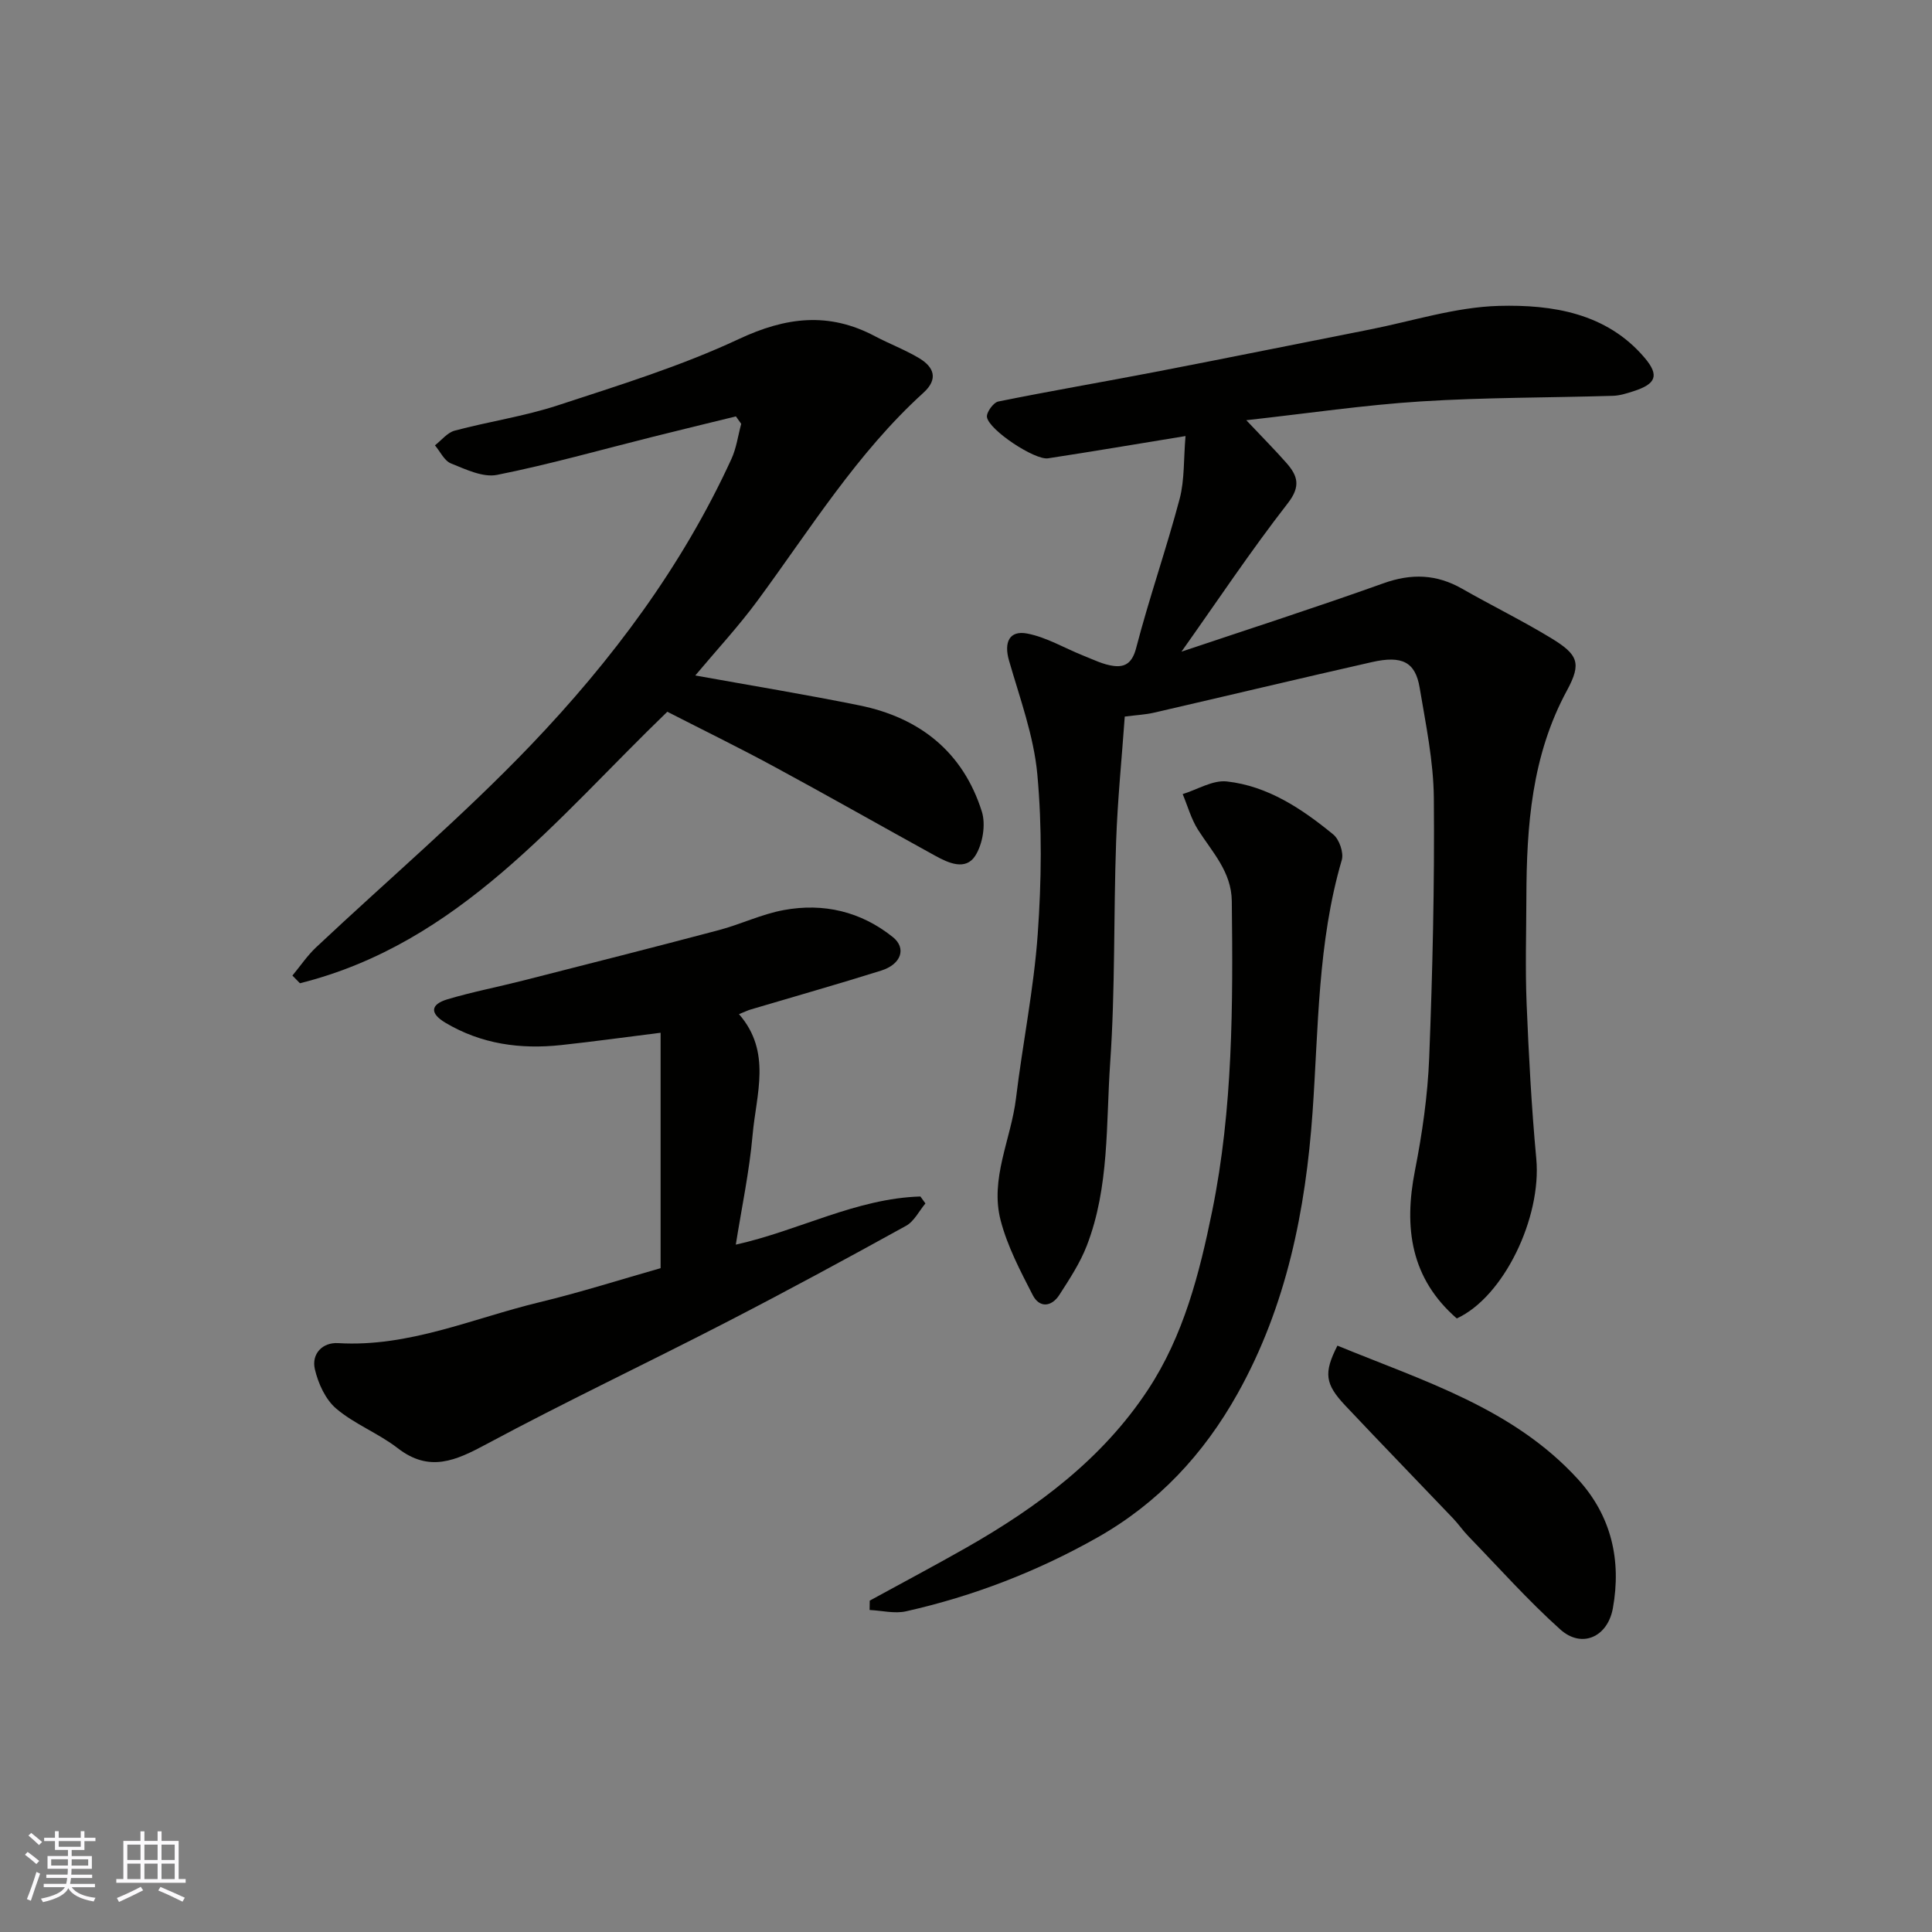 <svg enable-background="new 0 0 400 400" viewBox="0 0 400 400" xmlns="http://www.w3.org/2000/svg"><rect x="0" y="0" width="400" height="400" fill="#808080" stroke="none"/><g fill="#010100"><path d="m245.45 90.28c-10.17 1.66-19.31 3.21-28.47 4.61-2.72.42-12.22-5.84-12.64-8.53-.15-.97 1.33-3.02 2.34-3.23 10.86-2.2 21.79-4.06 32.67-6.16 14.72-2.84 29.4-5.82 44.11-8.72 8.95-1.76 17.89-4.68 26.89-4.92 11.01-.29 22.27 1.46 30.14 10.73 3.16 3.72 2.31 5.46-2.3 6.94-1.38.44-2.82.91-4.25.95-13.26.4-26.55.32-39.78 1.16-11.69.74-23.32 2.47-36.13 3.89 3.36 3.57 5.93 6.14 8.33 8.87 2.3 2.63 3.01 4.8.26 8.33-7.71 9.91-14.68 20.39-22.01 30.72 13.87-4.66 27.91-9.18 41.8-14.15 5.82-2.09 11.03-1.9 16.34 1.14 6.06 3.46 12.35 6.54 18.32 10.16 5.66 3.44 6.43 5.2 3.36 10.87-7.32 13.49-8.37 28.05-8.41 42.88-.02 7.33-.25 14.67.05 21.99.44 10.71 1.01 21.42 2 32.09 1.13 12.19-6.74 28.62-16.46 33.07-9.54-8.3-10.99-18.76-8.66-30.61 1.51-7.69 2.64-15.55 2.95-23.37.7-17.91 1.12-35.85.96-53.78-.07-7.63-1.67-15.27-2.94-22.85-.89-5.3-3.62-6.7-9.88-5.28-15.07 3.41-30.1 7.01-45.16 10.48-1.74.4-3.55.48-6.01.8-.61 8.59-1.49 17.24-1.79 25.91-.54 15.25-.17 30.56-1.23 45.77-.88 12.68-.13 25.71-4.85 37.89-1.39 3.58-3.57 6.9-5.67 10.16-1.63 2.53-4.14 2.74-5.52.03-2.56-4.98-5.23-10.06-6.63-15.42-2.27-8.66 2.15-16.84 3.17-25.3 1.37-11.35 3.69-22.62 4.5-34 .78-10.98.92-22.12-.08-33.06-.73-7.98-3.63-15.8-5.87-23.6-1.07-3.72.04-6.29 3.78-5.57 4.01.77 7.74 3.03 11.61 4.57 2.07.82 4.16 1.88 6.32 2.14 2.42.29 3.84-.72 4.62-3.72 2.7-10.38 6.26-20.53 9.01-30.9 1.03-3.95.8-8.25 1.21-12.98z"/><path d="m143.95 139.85c11.64 2.1 22.87 3.94 34.01 6.2 12.48 2.54 21.44 9.66 25.32 21.98.85 2.7.18 6.72-1.35 9.13-2 3.15-5.56 1.53-8.33 0-11.15-6.14-22.21-12.43-33.4-18.48-7.32-3.96-14.81-7.62-22.04-11.32-22.9 22.06-43.07 47.96-76.06 56.21-.52-.53-1.04-1.06-1.56-1.59 1.63-1.96 3.07-4.12 4.91-5.85 14.83-13.95 30.4-27.18 44.45-41.86 16.77-17.54 31.32-36.96 41.53-59.24 1.04-2.26 1.37-4.85 2.03-7.28-.37-.51-.73-1.03-1.1-1.54-5.75 1.41-11.51 2.8-17.25 4.24-10.72 2.68-21.37 5.71-32.2 7.87-2.93.58-6.49-1.15-9.54-2.37-1.39-.56-2.23-2.46-3.32-3.75 1.36-1.05 2.57-2.64 4.09-3.04 7.07-1.89 14.39-2.96 21.32-5.23 12.65-4.15 25.49-8.11 37.5-13.73 9.79-4.59 18.66-5.65 28.19-.59 3.01 1.59 6.23 2.8 9.14 4.54 3.1 1.86 4.03 4.33.88 7.18-13.75 12.49-23.43 28.23-34.32 43.01-3.97 5.39-8.57 10.34-12.9 15.51z"/><path d="m136.77 262.56c0-16.22 0-32.16 0-48.74-7.06.88-13.81 1.82-20.58 2.55-8.44.91-16.52-.19-23.97-4.62-3.34-1.99-3.04-3.82.4-4.85 5.12-1.53 10.39-2.54 15.57-3.86 13.54-3.45 27.09-6.88 40.6-10.46 4.55-1.2 8.89-3.32 13.48-4.16 8.24-1.52 15.97.29 22.59 5.6 2.85 2.29 1.75 5.62-2.42 6.93-8.98 2.82-18.05 5.39-27.07 8.07-.6.18-1.17.47-2.37.95 6.82 7.81 3.56 16.58 2.82 24.98-.67 7.6-2.27 15.11-3.48 22.74 13.15-2.94 24.93-9.57 38.22-9.97.35.48.69.96 1.04 1.44-1.32 1.57-2.33 3.7-4.01 4.63-12.41 6.85-24.88 13.61-37.48 20.1-16.41 8.46-33.11 16.36-49.37 25.09-6.35 3.41-11.82 5.95-18.41.84-3.97-3.07-8.91-4.95-12.72-8.18-2.23-1.89-3.75-5.24-4.43-8.2-.71-3.13 1.57-5.56 4.84-5.36 14.65.87 27.85-5.13 41.61-8.45 8.48-2.04 16.82-4.7 25.14-7.07z"/><path d="m180.07 331.39c6.68-3.66 13.42-7.22 20.04-10.99 14.69-8.37 28.11-18.33 37.55-32.65 7.39-11.2 10.67-24.05 13.31-37.02 4.31-21.19 4.31-42.67 4.06-64.17-.07-6.07-4.03-10.11-6.99-14.76-1.42-2.23-2.14-4.91-3.18-7.39 3.05-.94 6.22-2.94 9.14-2.62 8.52.95 15.56 5.67 22.04 10.98 1.25 1.02 2.2 3.78 1.76 5.29-5.01 17.1-4.81 34.69-6.05 52.23-1.43 20.21-5.37 40.07-15.5 58.2-7.06 12.64-16.51 22.75-29.08 29.85-12.42 7.02-25.64 12.12-39.56 15.26-2.38.54-5.04-.15-7.57-.27 0-.64.01-1.29.03-1.94z"/><path d="m276.9 278.6c17.91 7.36 36.41 12.97 49.83 27.69 6.89 7.56 8.99 16.75 7.2 26.67-1.09 6.03-6.48 8.36-10.88 4.41-6.71-6.02-12.73-12.8-19.02-19.29-1.14-1.17-2.07-2.55-3.2-3.73-7.43-7.79-14.93-15.52-22.31-23.35-4.21-4.47-4.49-6.75-1.62-12.4z"/></g><path d="m5.17 384 .55-.58c.85.61 1.65 1.24 2.4 1.87l-.59.64c-.83-.73-1.62-1.37-2.36-1.93m1.22 9.53-.82-.34c.71-1.76 1.37-3.64 1.98-5.63.24.13.5.25.76.36-.6 1.67-1.24 3.54-1.92 5.61m-.5-13.5.57-.54c.56.44 1.31 1.06 2.26 1.87l-.64.64c-.68-.66-1.41-1.32-2.19-1.97m3.25.46h2.24v-1.36h.77v1.36h4.57v-1.36h.76v1.36h2.28v.69h-2.28v1.84h-2.64v1.26h4.18v2.64h-4.21c0 .45-.02.86-.05 1.21h4.32v.69h-4.38c-.04.34-.1.75-.19 1.22h5.15v.69h-4.82c.87 1.19 2.51 1.92 4.93 2.19-.17.31-.3.57-.37.76-2.77-.49-4.52-1.41-5.26-2.76-.56 1.26-2.3 2.23-5.24 2.9-.12-.24-.26-.48-.43-.72 2.73-.55 4.38-1.34 4.96-2.38h-4.38v-.69h4.65c.1-.38.17-.79.21-1.22h-4.32v-.69h4.4c.03-.34.05-.75.05-1.21h-4.2v-2.64h4.23v-1.26h-2.69v-1.84h-2.24zm1.46 4.46v1.29h3.45c.01-.4.02-.57.01-.53v-.32-.45h-3.46zm1.55-2.59h4.57v-1.19h-4.57zm6.11 2.59h-3.42v.77c-.01.19-.01.37-.02.53h3.44z" fill="#fbfafc"/><path d="m32.63 379.16h.82v1.98h3.54v7.89h1.45v.78h-14.36v-.78h1.46v-7.89h3.54v-1.98h.82v1.98h2.73zm-3.49 11.48.5.73c-1.61.82-3.28 1.63-5 2.41-.13-.27-.28-.55-.44-.82 1.75-.72 3.4-1.49 4.94-2.32m-2.78-5.55h2.73v-3.18h-2.73zm0 3.95h2.73v-3.2h-2.73zm3.54-3.95h2.73v-3.18h-2.73zm0 3.95h2.73v-3.2h-2.73zm7.89 4.68c-1.84-.92-3.51-1.7-5.02-2.32l.45-.73c1.89.8 3.57 1.55 5.04 2.23zm-1.62-11.81h-2.73v3.18h2.73zm-2.73 7.13h2.73v-3.2h-2.73z" fill="#fbfafc"/></svg>